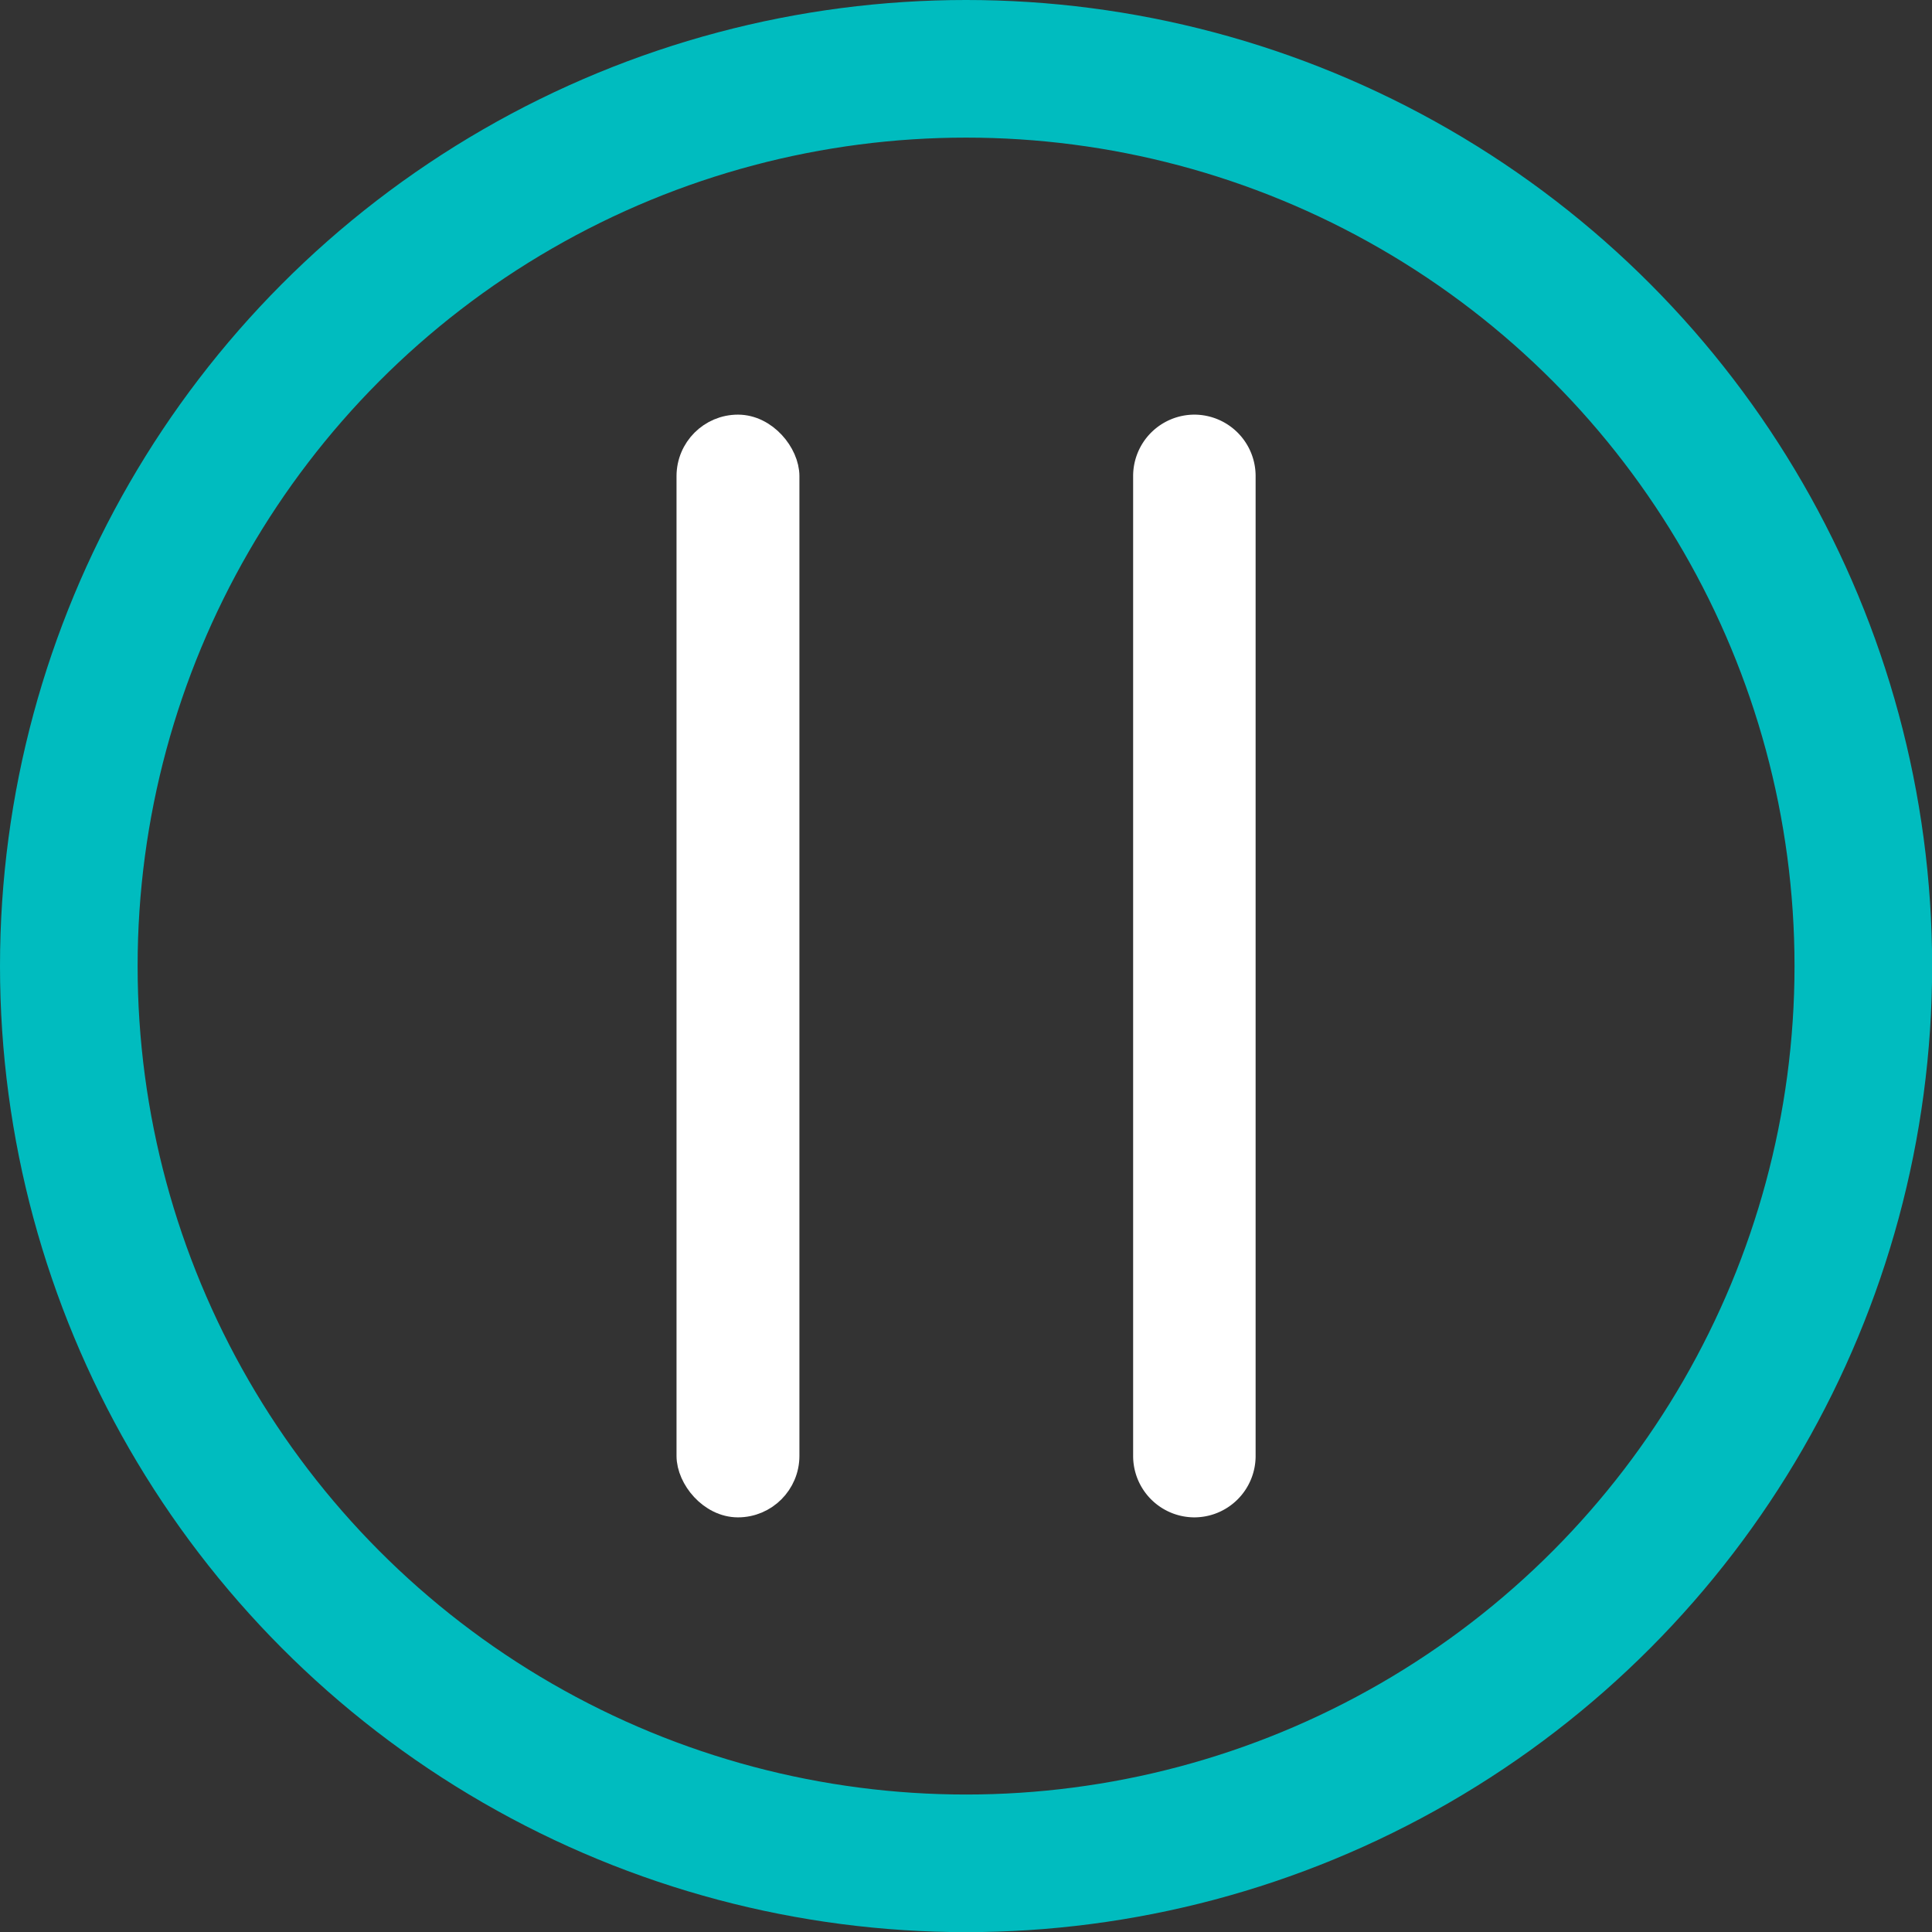 <svg xmlns="http://www.w3.org/2000/svg" viewBox="0 0 140.39 140.39"><rect x="0" y="0" width="140.39" height="140.39" fill="#333333" stroke="none"/><defs><style>.cls-1{fill:none;stroke:#00bcbf;stroke-width:10px;}.cls-1,.cls-2{stroke-miterlimit:10;}.cls-2{fill:#fff;stroke:#fff;stroke-width:2px;}</style></defs><title>Recurso 7</title><g id="Capa_2" data-name="Capa 2"><g id="Capa_1-2" data-name="Capa 1"><circle class="cls-1" cx="70.2" cy="70.2" r="65.2"/><rect class="cls-2" x="50.16" y="31.13" width="6.93" height="78.13" rx="3.47"/><path class="cls-2" d="M86.79,31.13h0a3.46,3.46,0,0,1,3.45,3.47v71.2a3.46,3.46,0,0,1-3.45,3.46h0a3.46,3.46,0,0,1-3.45-3.46V34.6A3.46,3.46,0,0,1,86.79,31.13Z"/></g></g></svg>